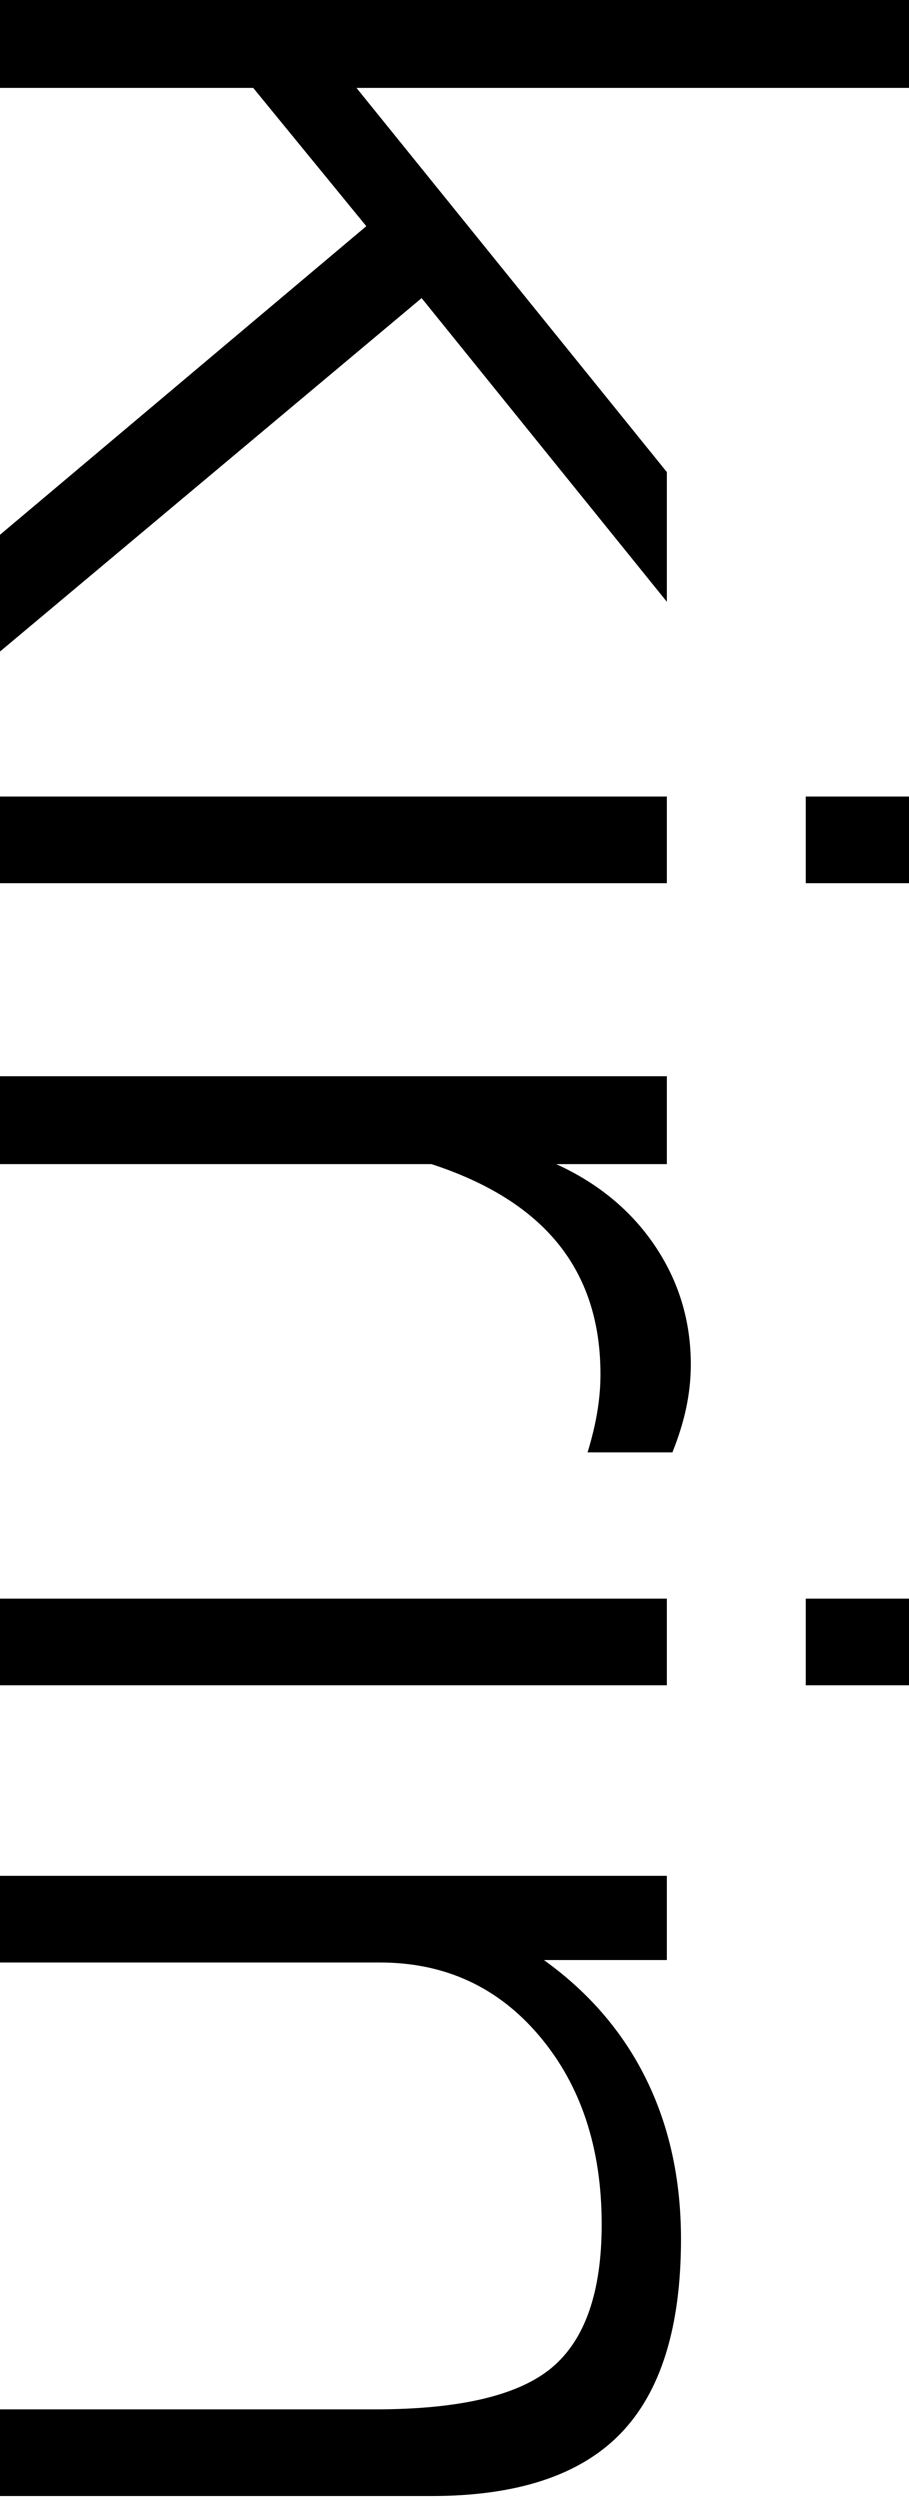 <svg width="36" height="99" viewBox="0 0 36 99" fill="none" xmlns="http://www.w3.org/2000/svg">
<g clip-path="url(#clip0_4_485)">
<path d="M0 -1.57361e-06L36 0L36 3.481L14.118 3.481L26.41 18.694L26.41 23.83L16.698 11.805L-1.12781e-06 25.801L-9.25652e-07 21.177L14.507 8.957L10.028 3.481L7.47725e-06 3.481L0 -1.57361e-06Z" fill="black"/>
<path d="M31.911 31.543L36 31.543L36 34.975L31.911 34.975L31.911 31.543ZM0 31.543L26.41 31.543L26.41 34.975L-1.5002e-07 34.975L0 31.543Z" fill="black"/>
<path d="M0 46.099L0 42.618L26.41 42.618L26.41 46.099L22.029 46.099C23.7 46.862 25.006 47.945 25.947 49.348C26.888 50.752 27.359 52.314 27.359 54.034C27.359 54.602 27.298 55.174 27.177 55.75C27.055 56.326 26.872 56.914 26.629 57.515L23.27 57.515C23.448 56.931 23.578 56.386 23.659 55.884C23.741 55.381 23.781 54.894 23.781 54.423C23.781 52.363 23.225 50.642 22.114 49.263C21.002 47.884 19.327 46.829 17.087 46.099L0 46.099Z" fill="black"/>
<path d="M31.911 63.306L36 63.306L36 66.737L31.911 66.737L31.911 63.306ZM0 63.306L26.41 63.306L26.41 66.737L-1.5002e-07 66.737L0 63.306Z" fill="black"/>
<path d="M-8.58307e-05 74.283L26.41 74.283L26.41 77.618L21.541 77.618C23.326 78.9 24.677 80.474 25.594 82.34C26.511 84.206 26.97 86.316 26.97 88.668C26.97 92.157 26.17 94.726 24.572 96.373C22.974 98.019 20.479 98.843 17.087 98.843L-9.26263e-05 98.843L-9.24763e-05 95.411L14.848 95.411C18.207 95.411 20.544 94.859 21.858 93.756C23.172 92.652 23.829 90.762 23.829 88.084C23.829 85.066 23.01 82.583 21.371 80.636C19.732 78.689 17.623 77.715 15.043 77.715L-9.17028e-05 77.715L-8.58307e-05 74.283Z" fill="black"/>
</g>
<defs>
<clipPath id="clip0_4_485">
<rect width="98.843" height="36" fill="white" transform="translate(36) rotate(90)"/>
</clipPath>
</defs>
</svg>
